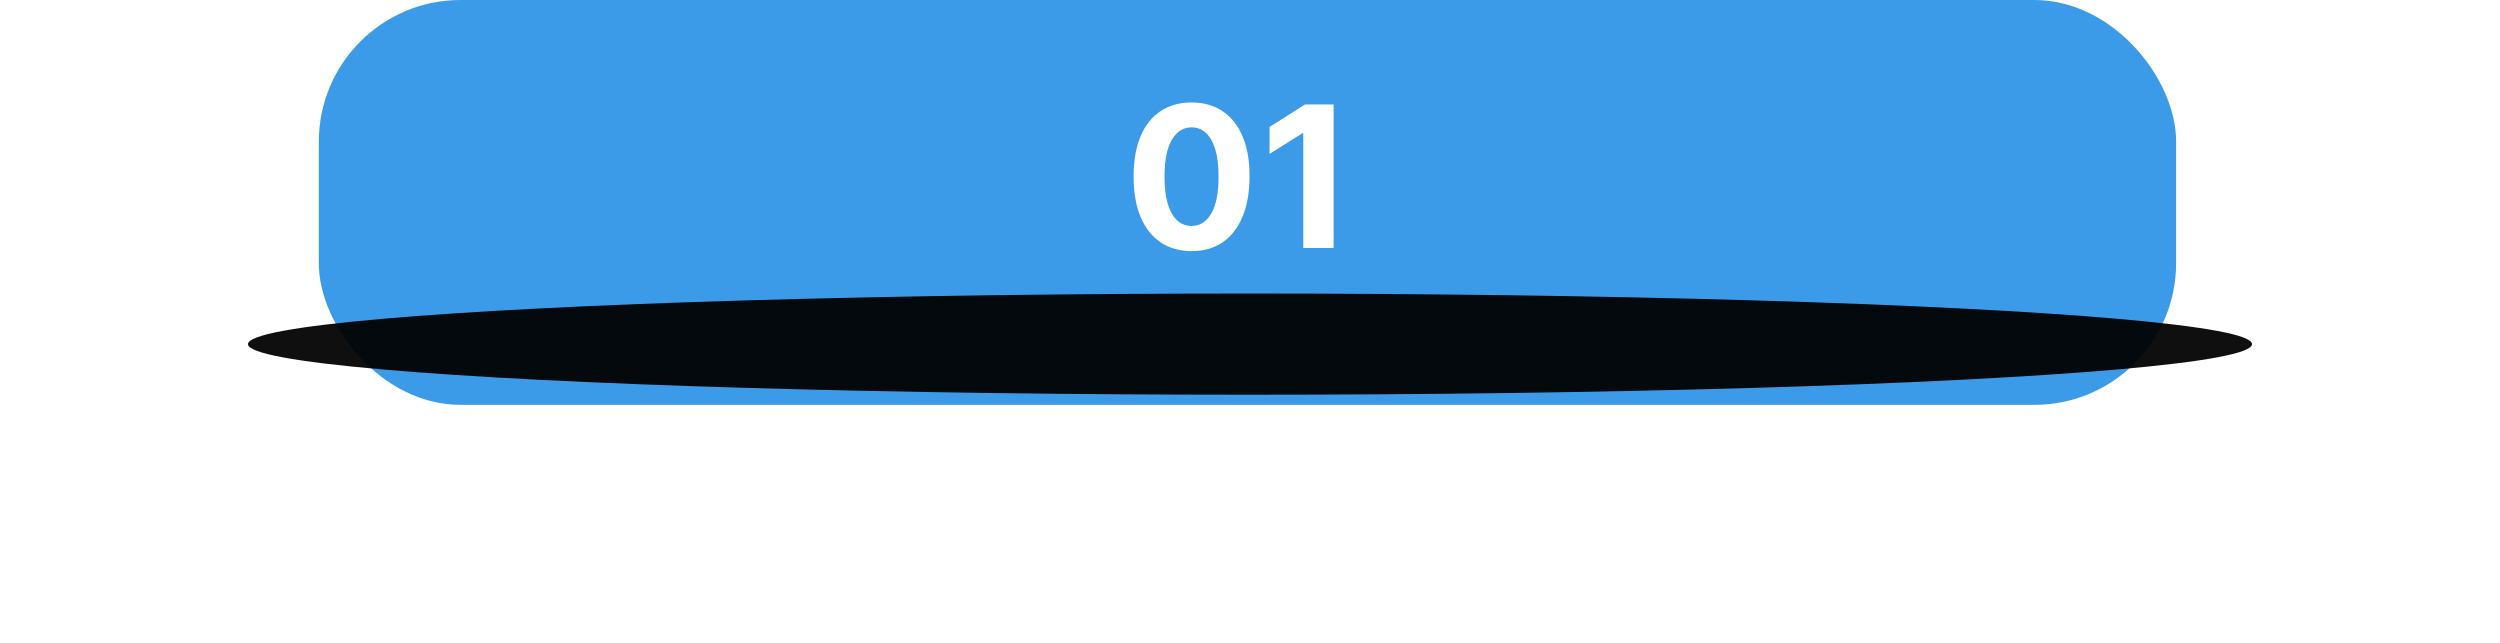 <svg width="494" height="127" viewBox="0 0 494 127" fill="none" xmlns="http://www.w3.org/2000/svg">
<rect x="63" width="367" height="80" rx="28" fill="#3C9BE9"/>
<g filter="url(#filter0_f_2171_10)">
<ellipse cx="247" cy="68" rx="198" ry="10" fill="black" fill-opacity="0.94"/>
</g>
<path d="M235.454 49.623C233.072 49.614 231.022 49.028 229.305 47.864C227.597 46.701 226.281 45.016 225.358 42.809C224.444 40.603 223.992 37.948 224.001 34.846C224.001 31.753 224.458 29.117 225.372 26.938C226.295 24.759 227.611 23.102 229.319 21.966C231.036 20.821 233.081 20.249 235.454 20.249C237.827 20.249 239.868 20.821 241.576 21.966C243.293 23.111 244.613 24.773 245.537 26.952C246.46 29.121 246.917 31.753 246.908 34.846C246.908 37.957 246.446 40.617 245.523 42.823C244.609 45.03 243.298 46.715 241.59 47.878C239.881 49.041 237.836 49.623 235.454 49.623ZM235.454 44.651C237.079 44.651 238.377 43.834 239.346 42.2C240.315 40.566 240.796 38.114 240.786 34.846C240.786 32.695 240.565 30.903 240.122 29.472C239.688 28.041 239.069 26.966 238.266 26.245C237.472 25.525 236.535 25.165 235.454 25.165C233.839 25.165 232.546 25.973 231.576 27.589C230.607 29.204 230.118 31.624 230.108 34.846C230.108 37.025 230.325 38.844 230.759 40.303C231.203 41.752 231.826 42.842 232.629 43.571C233.432 44.291 234.374 44.651 235.454 44.651ZM263.524 20.636V49H257.527V26.328H257.361L250.865 30.4V25.082L257.887 20.636H263.524Z" fill="white"/>
<defs>
<filter id="filter0_f_2171_10" x="0" y="9" width="494" height="118" filterUnits="userSpaceOnUse" color-interpolation-filters="sRGB">
<feFlood flood-opacity="0" result="BackgroundImageFix"/>
<feBlend mode="normal" in="SourceGraphic" in2="BackgroundImageFix" result="shape"/>
<feGaussianBlur stdDeviation="24.5" result="effect1_foregroundBlur_2171_10"/>
</filter>
</defs>
</svg>
